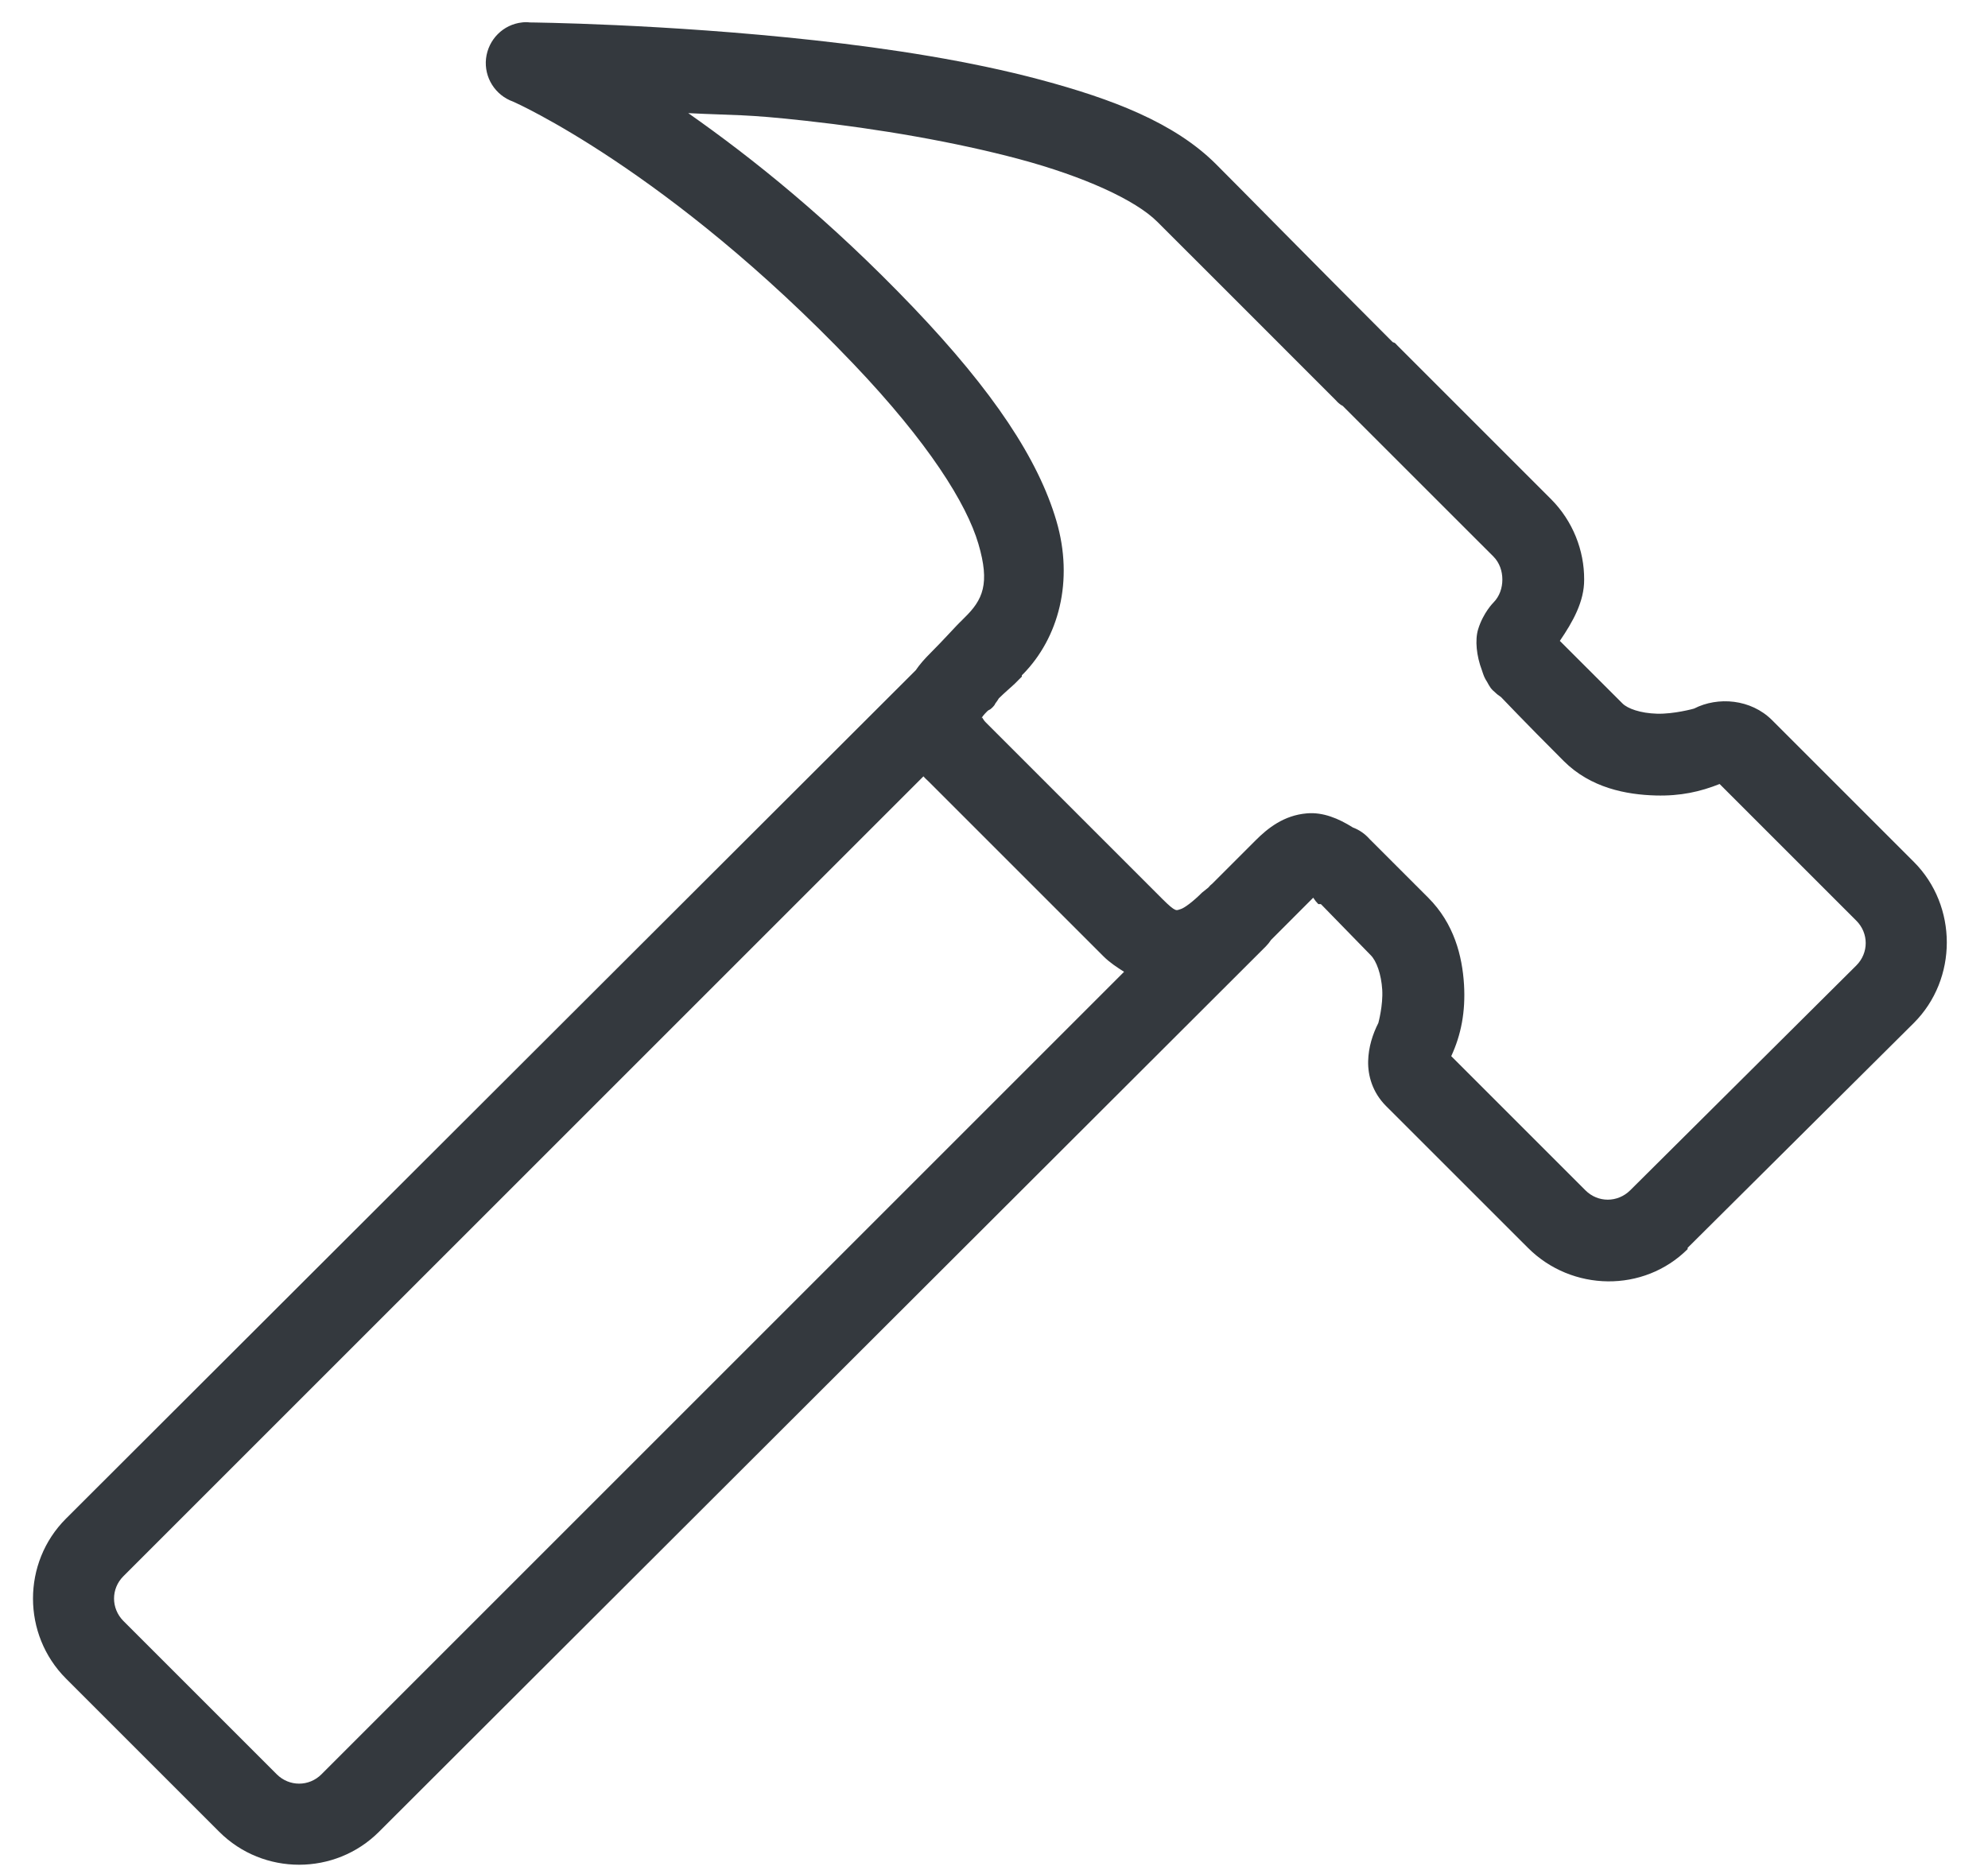 <?xml version="1.0" encoding="UTF-8"?> <svg xmlns="http://www.w3.org/2000/svg" width="35" height="33" viewBox="0 0 35 33" fill="none"><path d="M9.192 0.395C8.858 0.431 8.596 0.696 8.557 1.03C8.52 1.362 8.717 1.677 9.035 1.79C9.035 1.79 11.758 2.985 15.02 6.402C16.35 7.797 17.017 8.869 17.225 9.575C17.433 10.281 17.304 10.562 16.977 10.88C16.927 10.931 16.949 10.908 16.933 10.925C16.916 10.942 16.885 10.97 16.843 11.015C16.758 11.102 16.617 11.262 16.37 11.51C16.28 11.6 16.19 11.701 16.122 11.802L1.16 26.742C0.387 27.516 0.389 28.781 1.16 29.555L3.86 32.255C4.633 33.028 5.899 33.028 6.672 32.255L22.198 16.752L22.288 16.662C22.321 16.629 22.352 16.589 22.378 16.55L23.12 15.807C23.145 15.847 23.176 15.886 23.21 15.92H23.255C23.263 15.928 23.269 15.934 23.277 15.942L24.133 16.82C24.234 16.921 24.318 17.154 24.335 17.427C24.352 17.7 24.267 18.012 24.267 18.012C24.166 18.212 24.093 18.437 24.087 18.687C24.082 18.938 24.161 19.233 24.402 19.475L26.9 21.972C27.673 22.746 28.939 22.765 29.712 21.995V21.972L33.695 18.012C34.468 17.239 34.468 15.951 33.695 15.177L31.198 12.68C30.826 12.309 30.247 12.261 29.825 12.477C29.819 12.48 29.465 12.576 29.172 12.567C28.88 12.559 28.655 12.477 28.565 12.387C27.834 11.656 27.544 11.366 27.462 11.285C27.69 10.95 27.893 10.593 27.89 10.205C27.893 9.696 27.693 9.175 27.305 8.787L24.605 6.087C24.552 6.034 24.574 6.051 24.56 6.042C24.546 6.028 24.529 6.034 24.515 6.02C23.148 4.653 21.736 3.216 21.41 2.892C20.673 2.155 19.573 1.742 18.328 1.407C17.081 1.073 15.672 0.856 14.345 0.71C11.687 0.417 9.327 0.395 9.327 0.395C9.282 0.389 9.237 0.389 9.192 0.395ZM12.117 1.992C12.956 2.035 13.093 2.006 14.188 2.127C15.47 2.268 16.811 2.499 17.945 2.802C19.078 3.106 19.99 3.52 20.375 3.905C20.701 4.228 22.147 5.677 23.525 7.055C23.539 7.072 23.553 7.086 23.57 7.1C23.612 7.136 23.635 7.145 23.637 7.145L26.293 9.8C26.402 9.91 26.45 10.059 26.45 10.205C26.45 10.351 26.402 10.5 26.293 10.61C26.293 10.61 26.113 10.787 26.023 11.082C25.966 11.271 25.994 11.549 26.09 11.802C26.098 11.822 26.104 11.85 26.113 11.87C26.129 11.918 26.152 11.963 26.18 12.005C26.2 12.044 26.222 12.081 26.247 12.117C26.267 12.143 26.29 12.165 26.315 12.185C26.349 12.219 26.388 12.249 26.427 12.275C26.489 12.337 26.779 12.649 27.53 13.4C28.005 13.875 28.633 13.993 29.15 14.007C29.589 14.019 29.935 13.94 30.275 13.805C30.57 14.1 32.682 16.212 32.682 16.212C32.902 16.432 32.902 16.78 32.682 17L28.7 20.96C28.478 21.179 28.132 21.179 27.913 20.96C27.913 20.96 25.896 18.943 25.55 18.597C25.724 18.221 25.803 17.816 25.775 17.337C25.744 16.834 25.601 16.263 25.145 15.807L24.155 14.817C24.146 14.809 24.141 14.803 24.133 14.795C24.124 14.786 24.118 14.781 24.11 14.772C24.031 14.682 23.93 14.612 23.817 14.57C23.567 14.412 23.291 14.297 23.008 14.322C22.6 14.356 22.316 14.587 22.108 14.795L21.343 15.56C21.317 15.579 21.295 15.602 21.275 15.627L21.163 15.717C21.005 15.875 20.848 15.993 20.78 16.01C20.712 16.027 20.712 16.077 20.465 15.83C19.723 15.087 17.652 13.017 17.36 12.725C17.293 12.657 17.29 12.615 17.293 12.635C17.295 12.655 17.242 12.663 17.383 12.522C17.411 12.494 17.425 12.503 17.45 12.477C17.467 12.463 17.481 12.449 17.495 12.432C17.52 12.407 17.517 12.387 17.54 12.365C17.557 12.342 17.571 12.32 17.585 12.297C17.683 12.199 17.824 12.081 17.878 12.027C17.922 11.979 17.97 11.937 17.99 11.915C17.993 11.909 17.987 11.898 17.99 11.892C18.012 11.87 18.015 11.861 18.012 11.87C18.637 11.231 18.91 10.23 18.598 9.17C18.28 8.09 17.495 6.897 16.078 5.412C14.595 3.86 13.24 2.78 12.117 1.992ZM16.258 13.67C16.286 13.704 16.319 13.732 16.348 13.76C16.634 14.044 18.688 16.1 19.43 16.842C19.54 16.952 19.669 17.034 19.79 17.112L5.66 31.242C5.441 31.462 5.092 31.462 4.872 31.242L2.172 28.542C1.953 28.32 1.953 27.974 2.172 27.755L16.258 13.67Z" fill="#34393E"></path></svg> 
